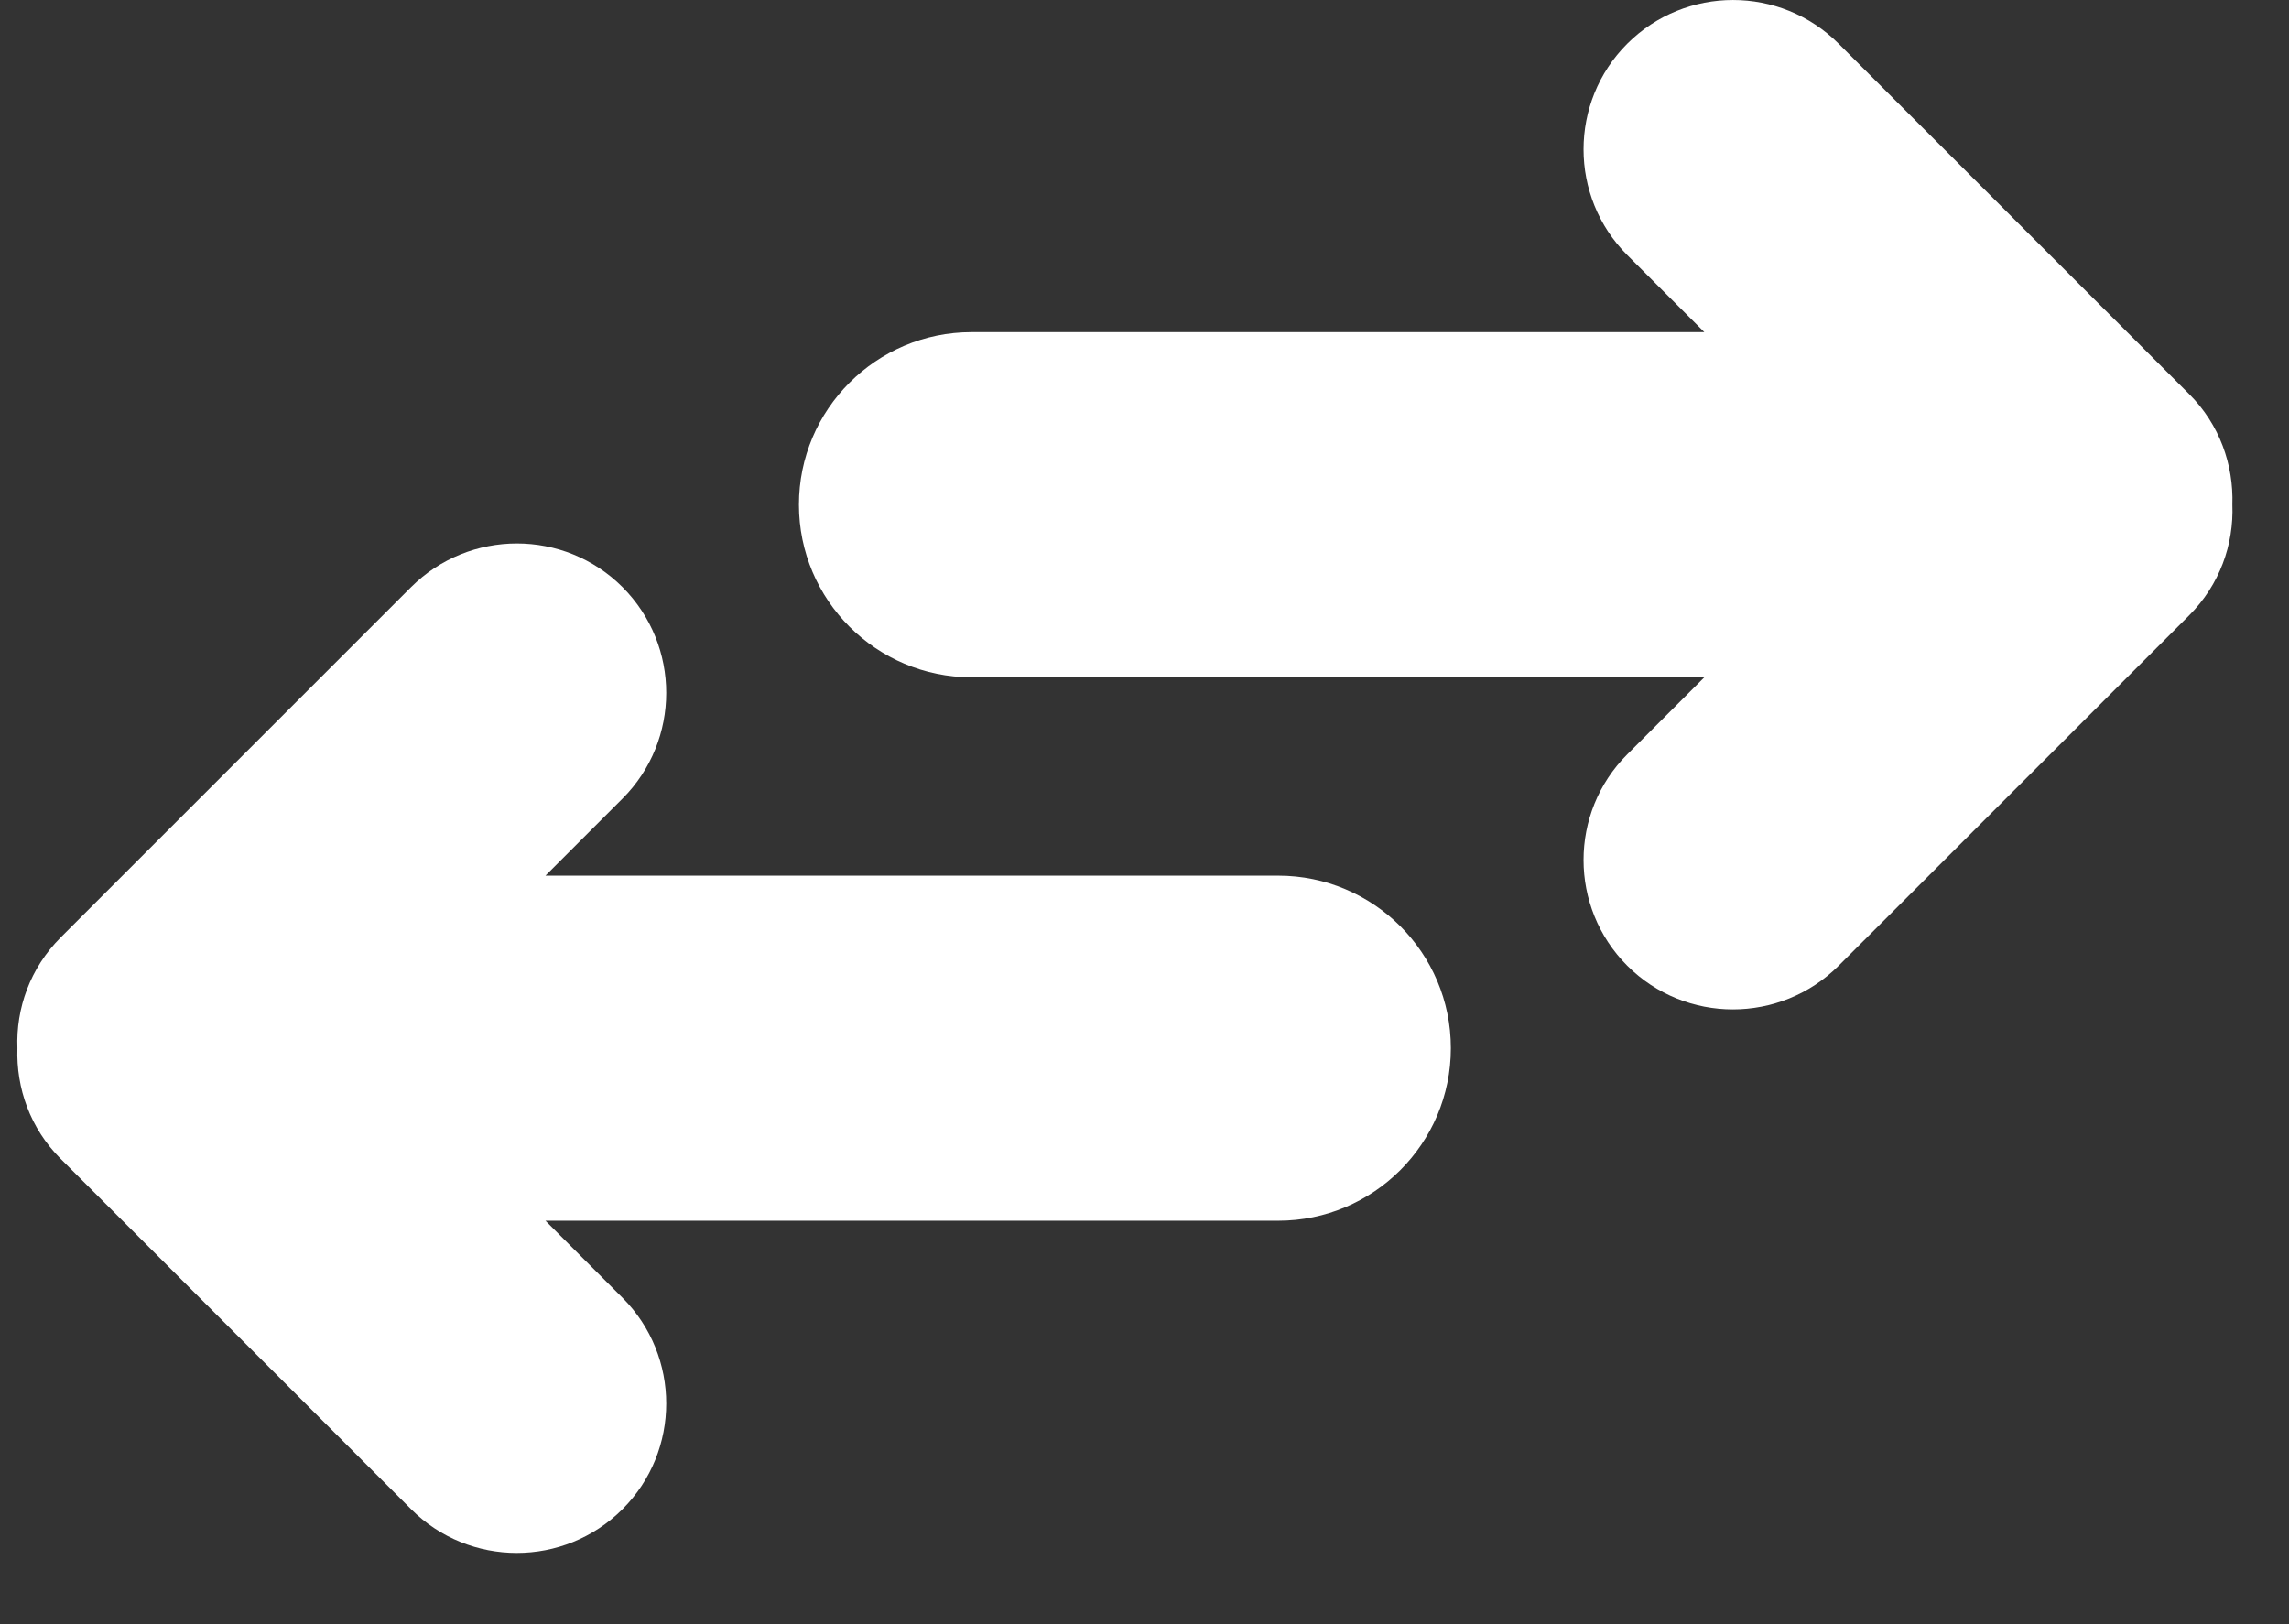 <svg width="31" height="22" viewBox="0 0 31 22" fill="none" xmlns="http://www.w3.org/2000/svg">
<rect x="0" y="0" width="31" height="22" fill="#333333" stroke="none"/>
<path d="M29.648 5.338L24.901 0.592C24.112 -0.197 22.829 -0.197 22.038 0.592C21.249 1.381 21.249 2.665 22.038 3.455L23.082 4.499H13.158C11.867 4.499 10.82 5.546 10.82 6.836C10.82 8.127 11.867 9.174 13.158 9.174H23.082L22.038 10.218C21.249 11.007 21.249 12.29 22.038 13.081C22.827 13.87 24.111 13.87 24.901 13.081L29.648 8.335C30.061 7.922 30.254 7.376 30.233 6.836C30.251 6.297 30.061 5.751 29.648 5.338Z" fill="white"/>
<path d="M17.311 11.861H7.387L8.431 10.817C9.22 10.027 9.22 8.744 8.431 7.953C7.642 7.164 6.358 7.164 5.567 7.953L0.821 12.699C0.408 13.113 0.215 13.658 0.236 14.198C0.218 14.738 0.408 15.283 0.821 15.696L5.567 20.442C6.357 21.232 7.64 21.232 8.431 20.442C9.22 19.653 9.22 18.37 8.431 17.579L7.387 16.535H17.311C18.602 16.535 19.649 15.488 19.649 14.198C19.649 12.907 18.602 11.861 17.311 11.861Z" fill="white"/>
</svg>
